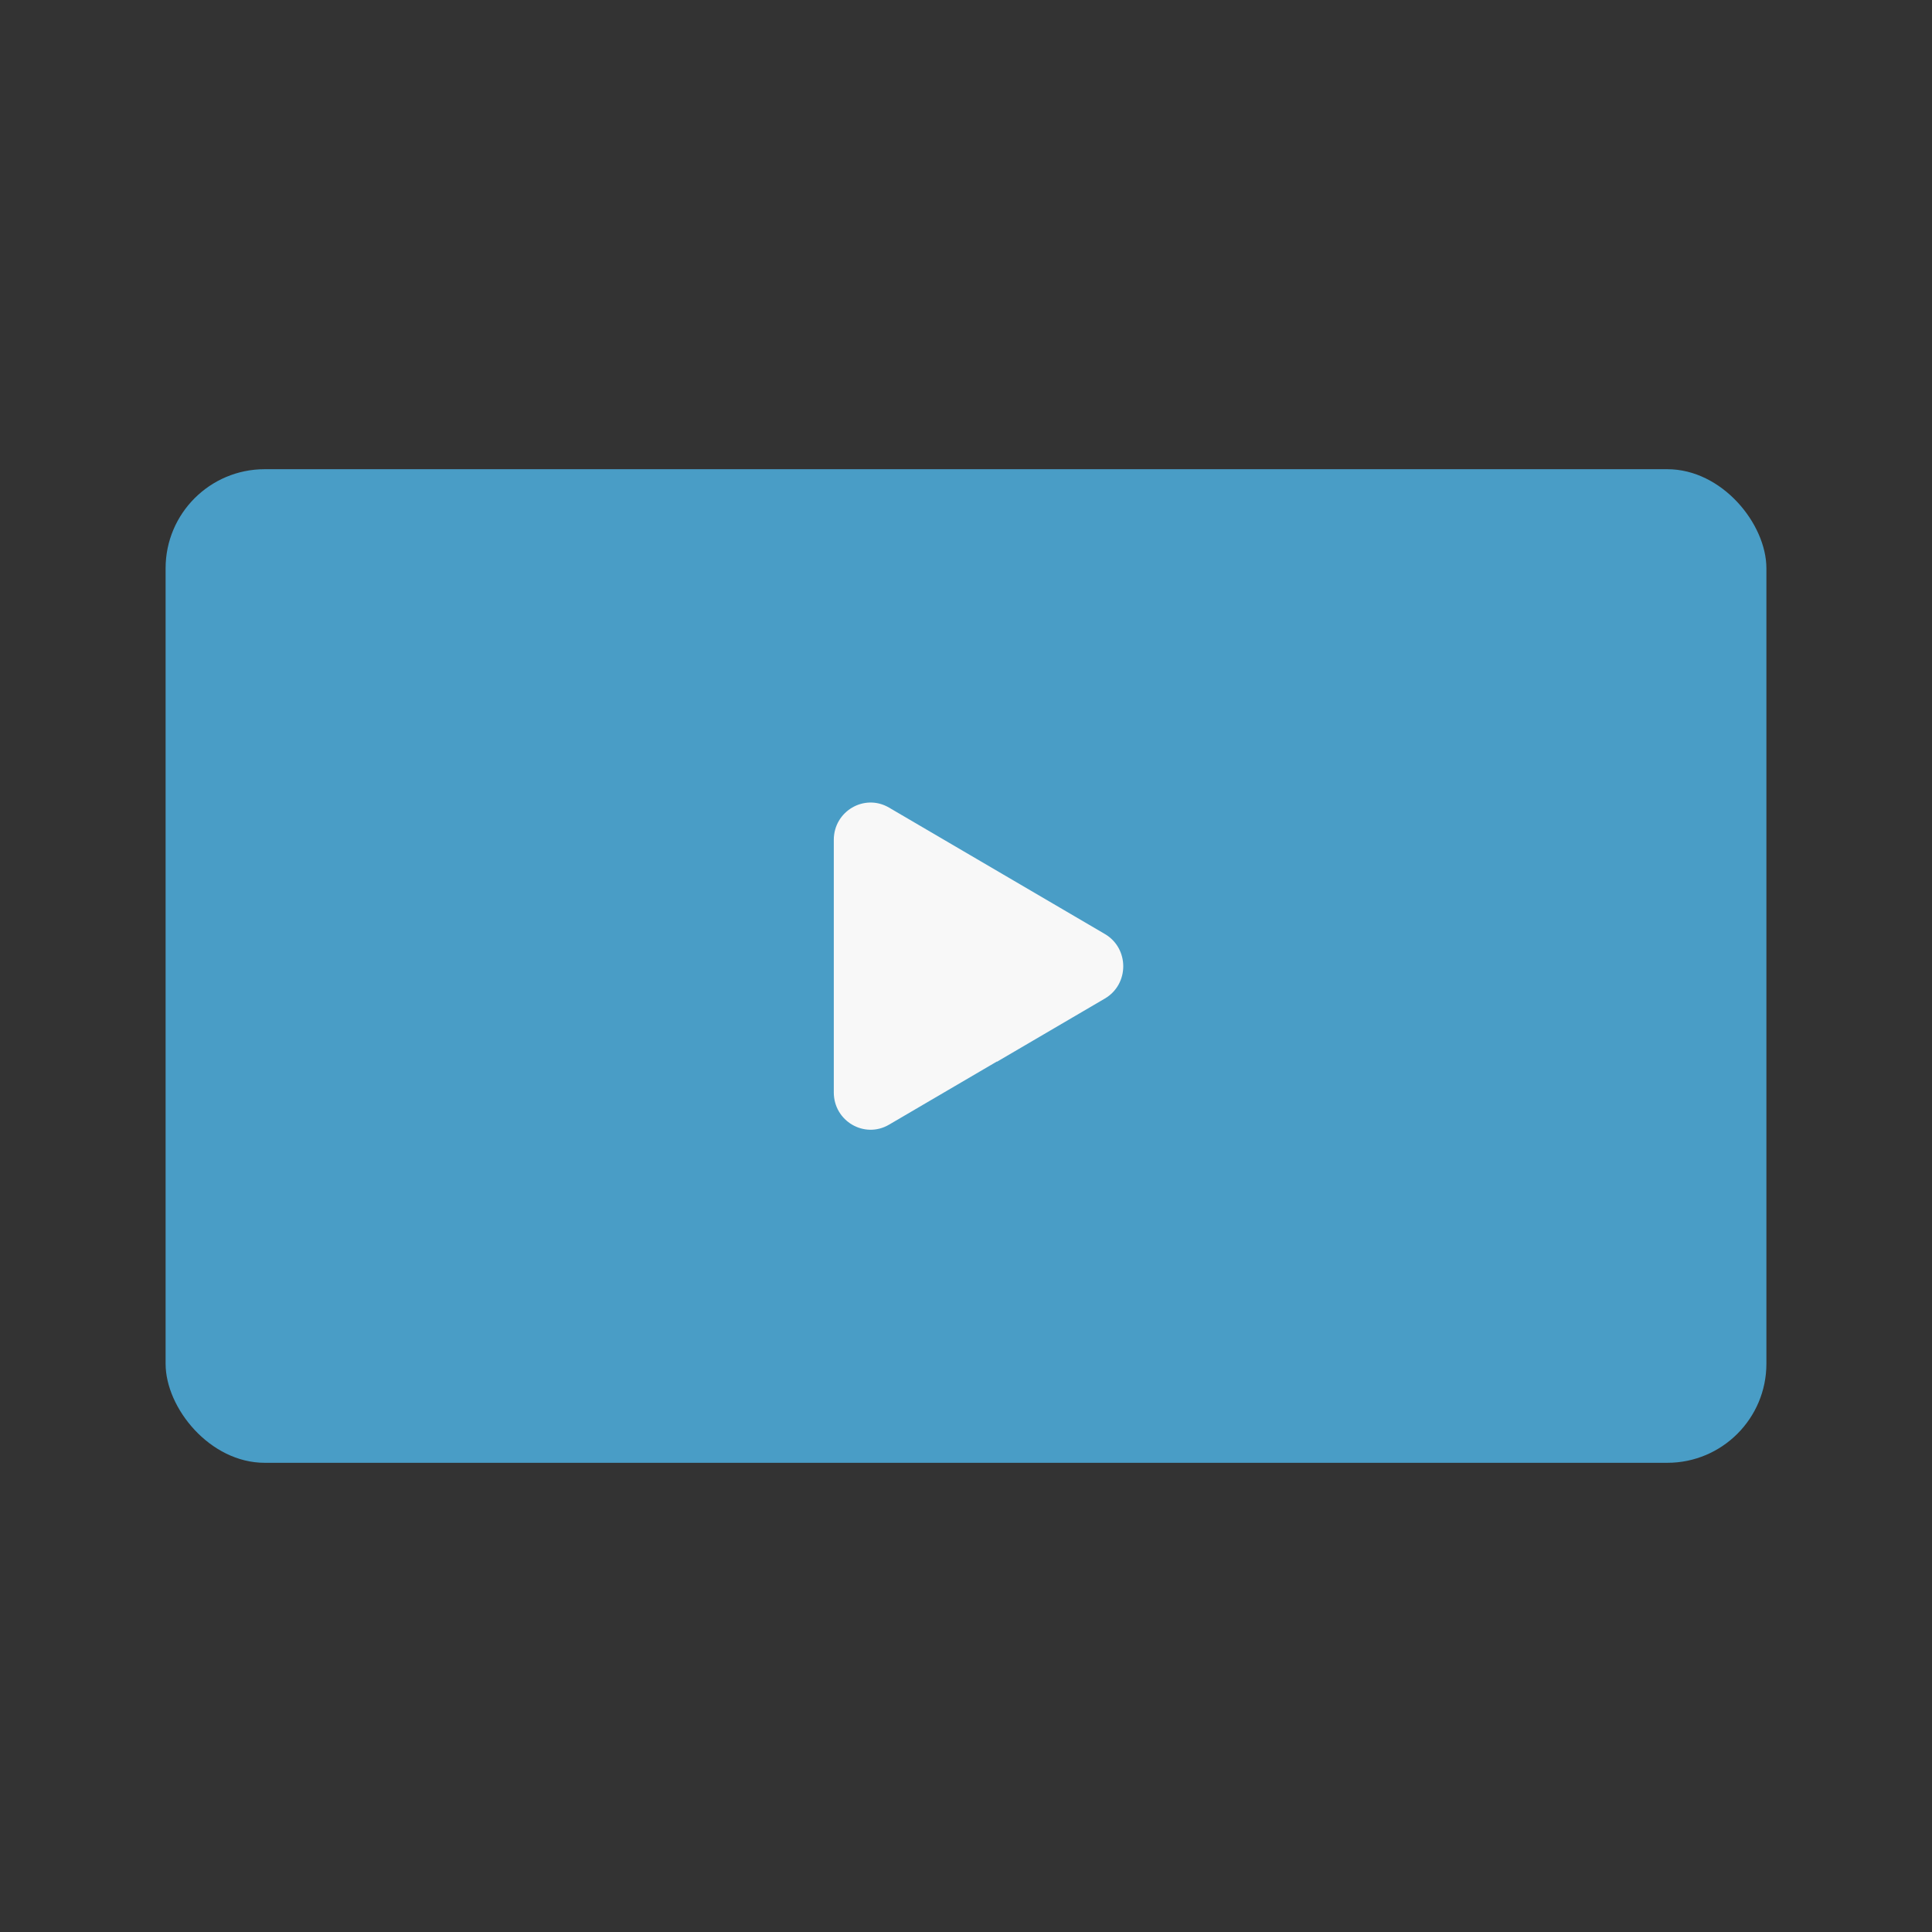 <svg viewBox="0 0 70 70" xmlns="http://www.w3.org/2000/svg"><rect x="0" y="0" width="70" height="70" fill="#333333" stroke="none"/><path d="m0 0h70v70h-70z" fill="none"/><rect fill="#499dc6" height="36" rx="3.59" width="58" x="6" y="17"/><path d="m36.12 38.46-3.91 2.29c-.89.52-2-.13-2-1.17v-9.15c0-1.04 1.11-1.69 2-1.17l3.91 2.29 3.91 2.29c.89.52.89 1.82 0 2.34l-3.91 2.29z" fill="#f8f8f8"/></svg>